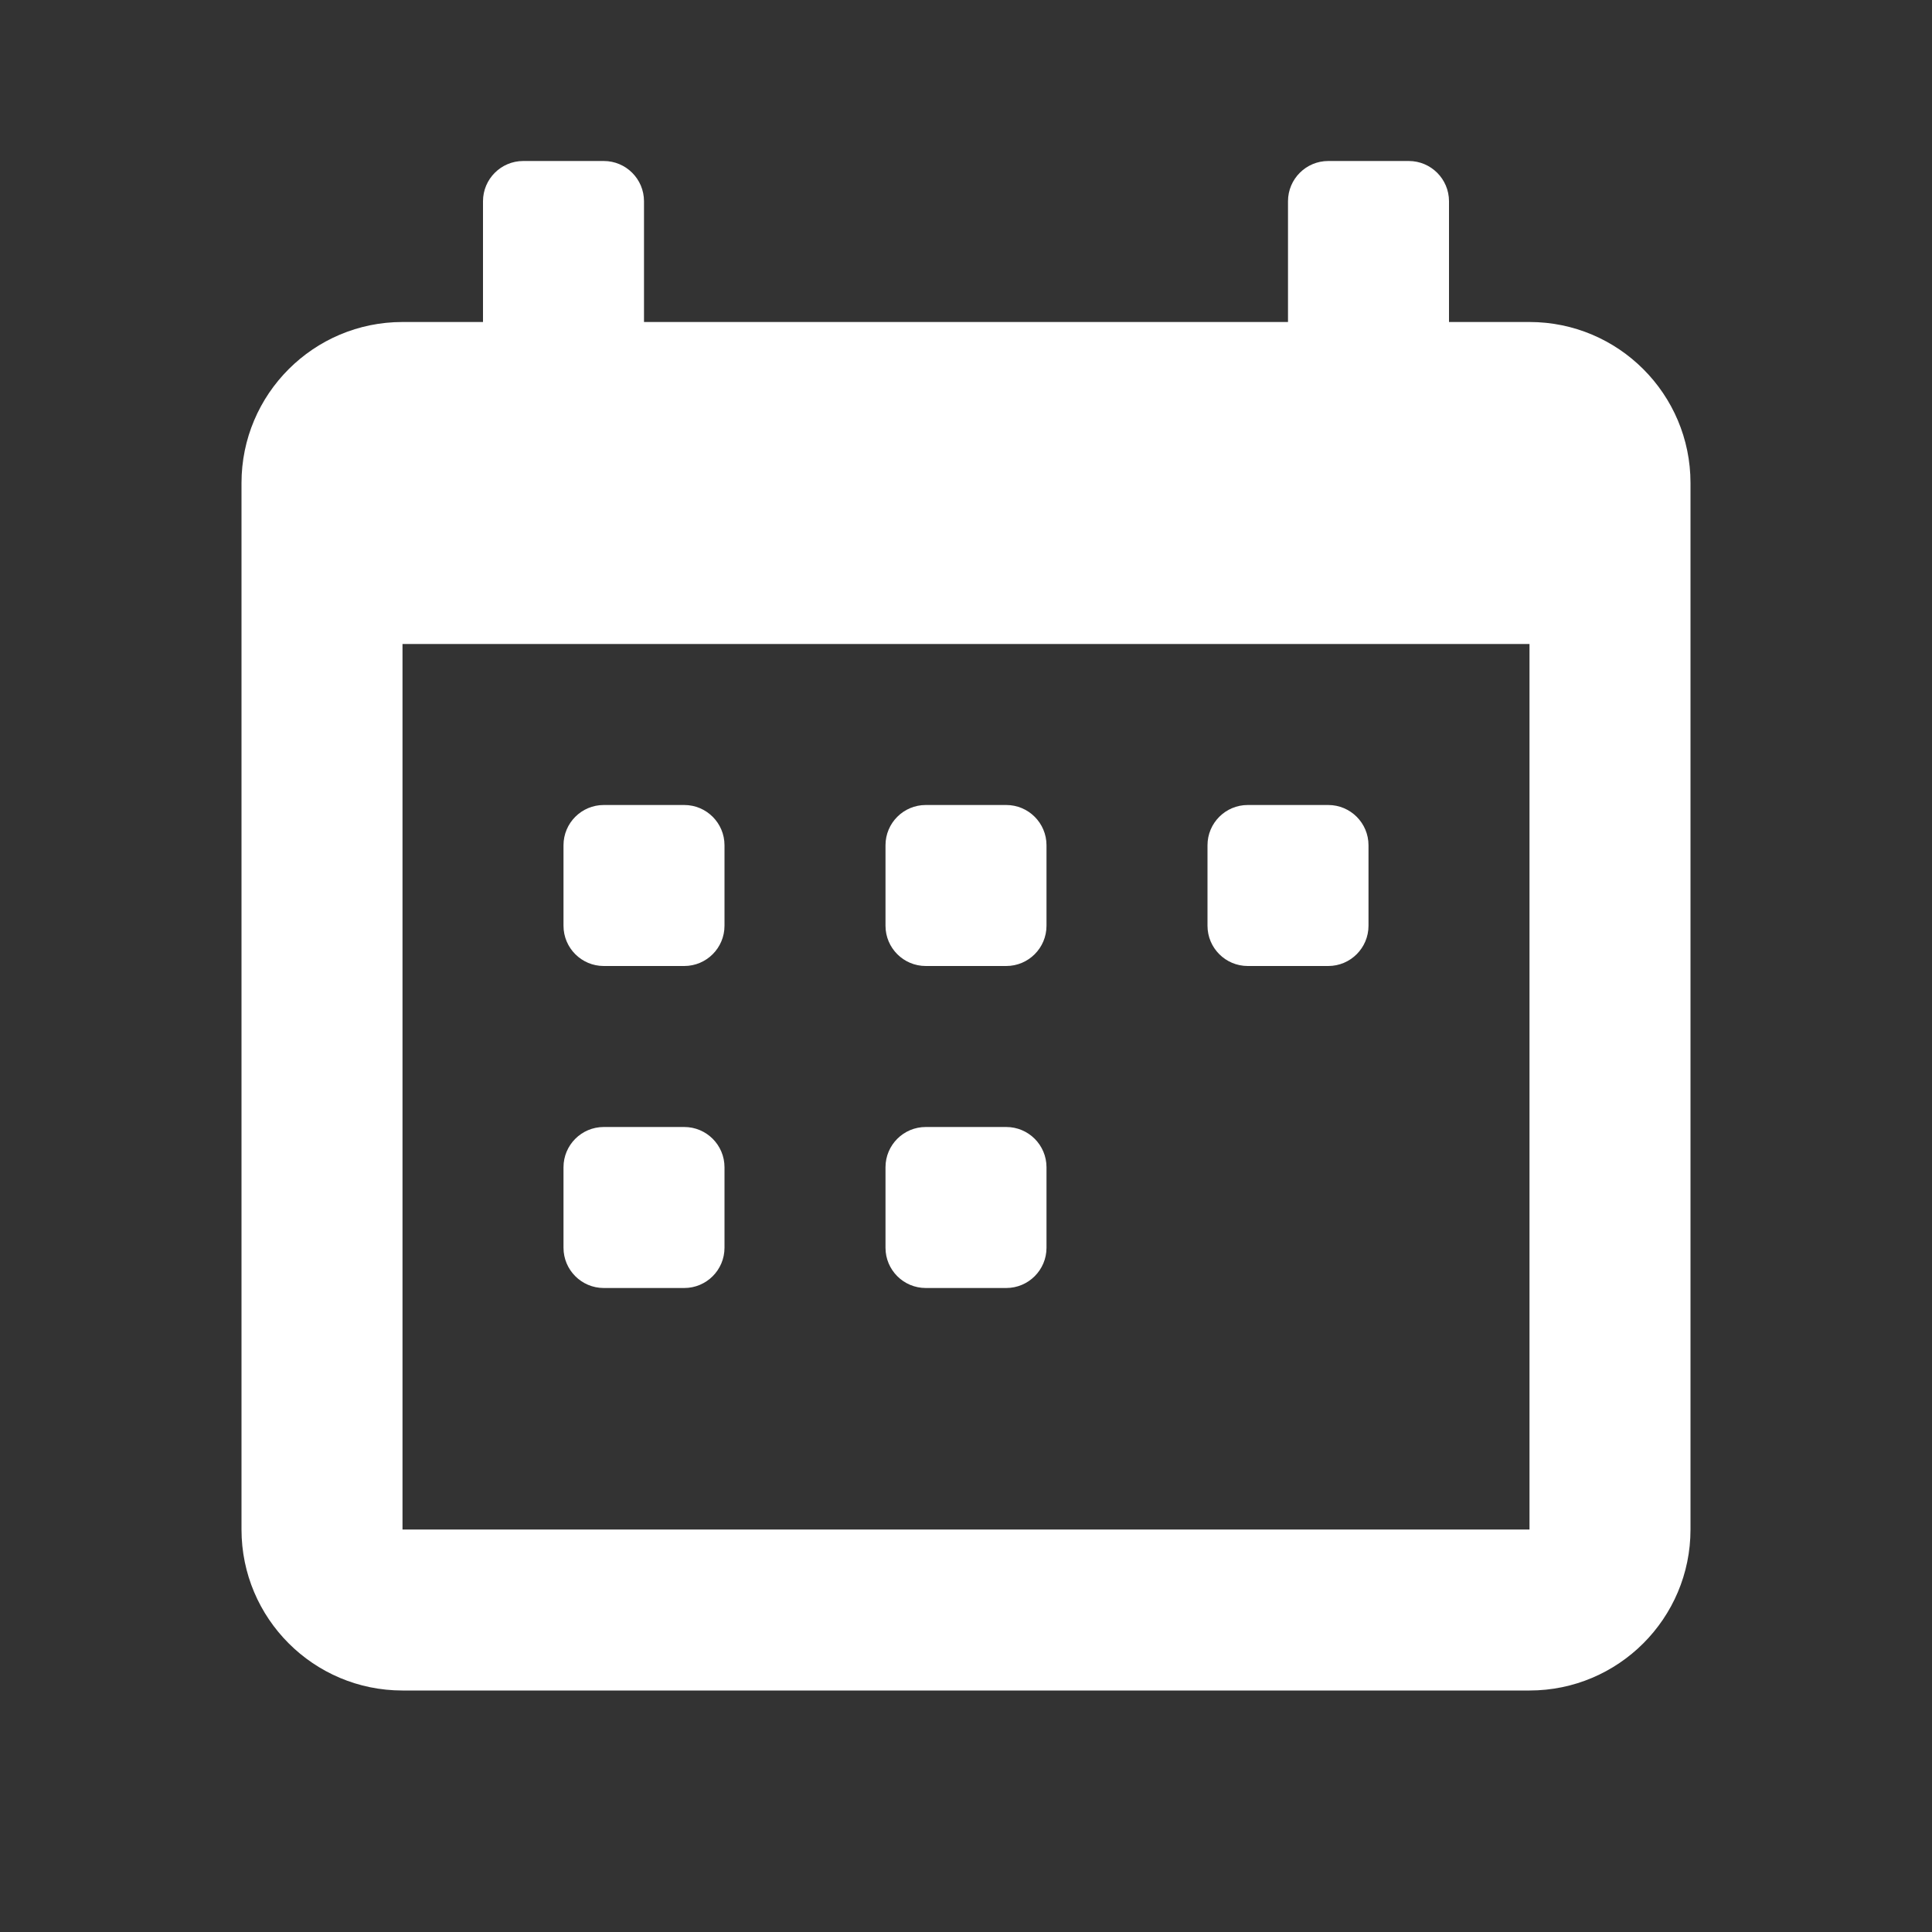 <svg width="12" height="12" viewBox="0 0 12 12" fill="none" xmlns="http://www.w3.org/2000/svg">
<rect x="0" y="0" width="12" height="12" fill="#333333" stroke="none"/>
<path fill-rule="evenodd" clip-rule="evenodd" d="M9.5 2H9V1.25C9 1.112 8.888 1 8.75 1H8.25C8.112 1 8 1.112 8 1.25V2H4V1.25C4 1.112 3.888 1 3.75 1H3.25C3.112 1 3 1.112 3 1.25V2H2.5C1.948 2 1.5 2.448 1.5 3V9.5C1.5 10.052 1.948 10.5 2.5 10.5H9.5C10.052 10.5 10.5 10.052 10.5 9.5V3C10.5 2.448 10.052 2 9.5 2ZM9.5 9.5H2.5V4H9.5V9.5ZM6.25 6H5.75C5.612 6 5.5 5.888 5.5 5.75V5.25C5.5 5.112 5.612 5 5.75 5H6.25C6.388 5 6.5 5.112 6.5 5.25V5.75C6.5 5.888 6.388 6 6.25 6ZM7.75 6H8.25C8.388 6 8.5 5.888 8.5 5.75V5.25C8.5 5.112 8.388 5 8.25 5H7.75C7.612 5 7.5 5.112 7.5 5.25V5.75C7.5 5.888 7.612 6 7.75 6ZM4.25 6H3.75C3.612 6 3.5 5.888 3.5 5.75V5.25C3.5 5.112 3.612 5 3.75 5H4.25C4.388 5 4.5 5.112 4.5 5.25V5.75C4.5 5.888 4.388 6 4.25 6ZM5.75 8H6.25C6.388 8 6.5 7.888 6.5 7.75V7.25C6.5 7.112 6.388 7 6.25 7H5.75C5.612 7 5.5 7.112 5.5 7.25V7.75C5.5 7.888 5.612 8 5.75 8ZM4.25 8H3.75C3.612 8 3.5 7.888 3.5 7.75V7.25C3.5 7.112 3.612 7 3.75 7H4.25C4.388 7 4.5 7.112 4.5 7.25V7.75C4.5 7.888 4.388 8 4.25 8Z" fill="white"/>
</svg>
